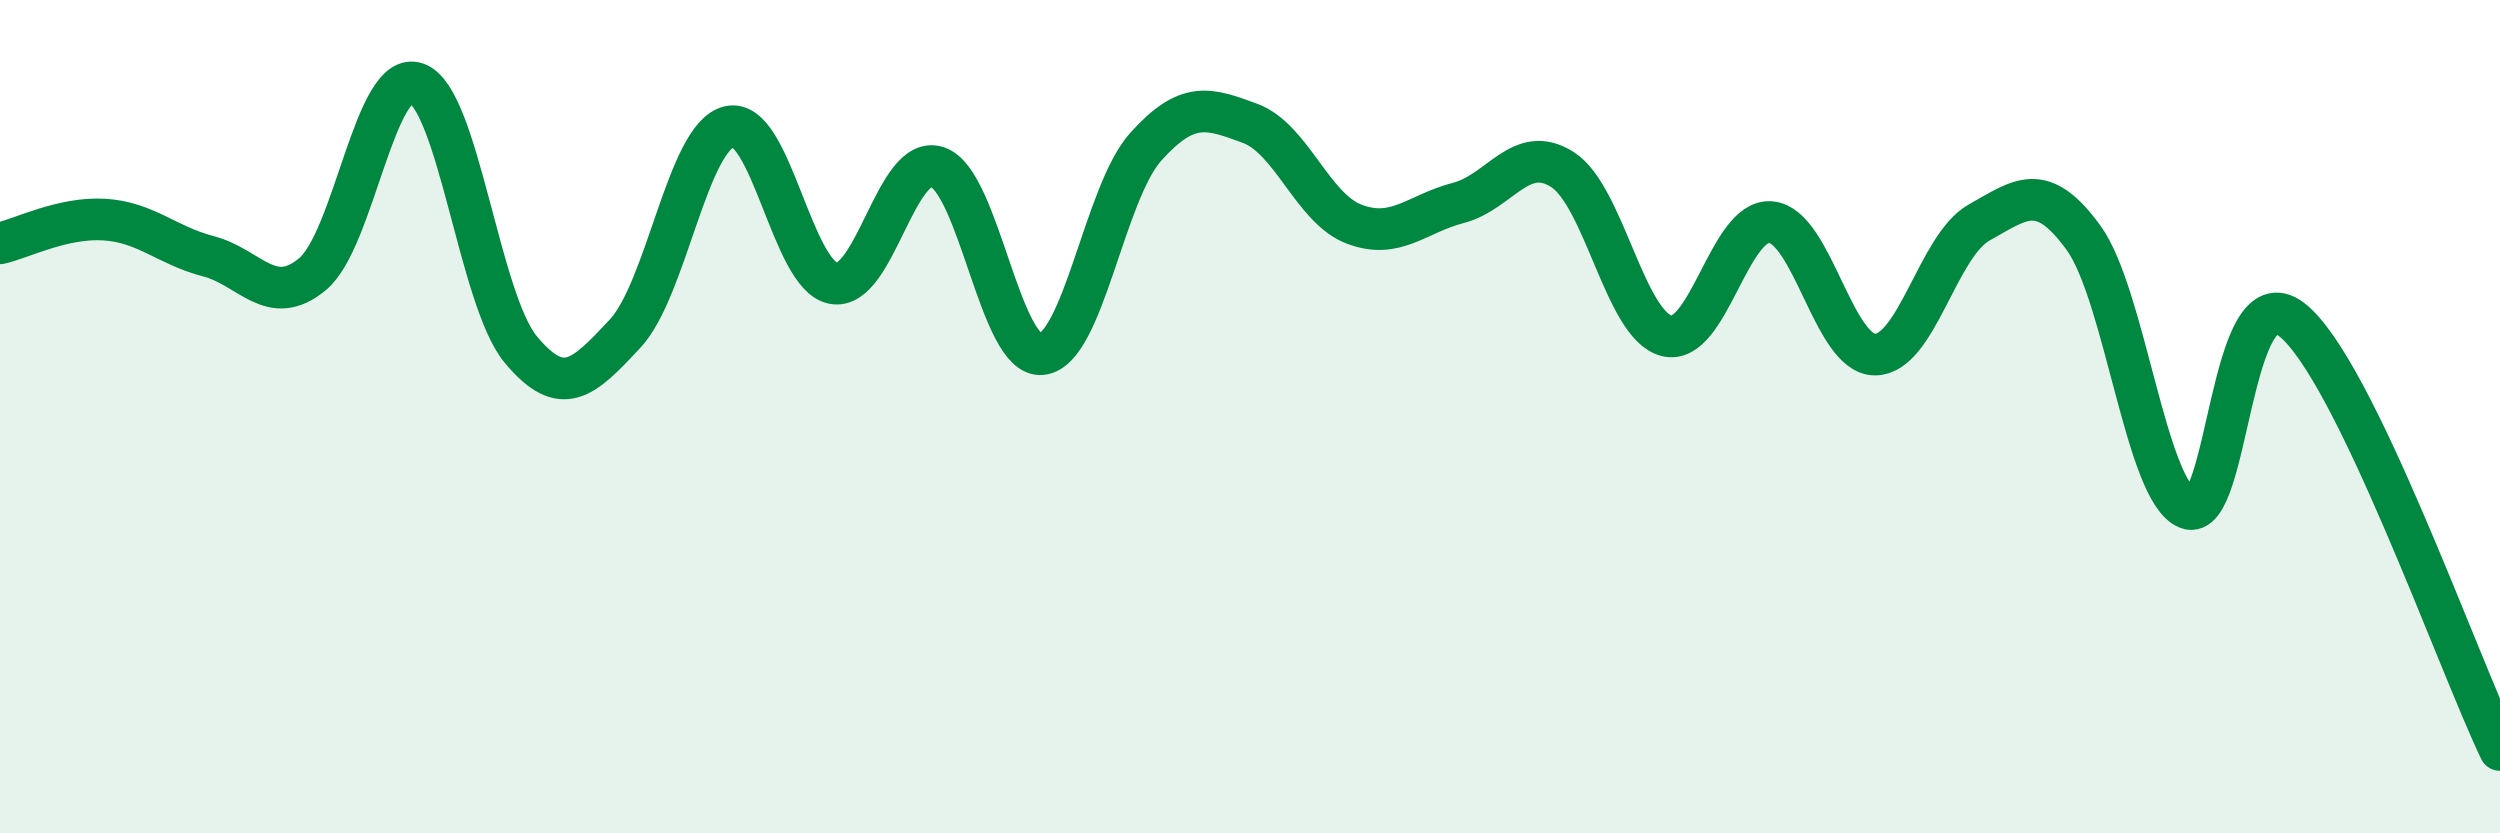 
    <svg width="60" height="20" viewBox="0 0 60 20" xmlns="http://www.w3.org/2000/svg">
      <path
        d="M 0,5.84 C 0.5,5.73 1.5,5.21 2.5,5.27 C 3.5,5.33 4,5.89 5,6.15 C 6,6.41 6.5,7.41 7.5,6.58 C 8.5,5.75 9,1.64 10,2 C 11,2.36 11.5,7.19 12.5,8.39 C 13.5,9.59 14,9.08 15,8.01 C 16,6.94 16.5,3.28 17.5,3.04 C 18.5,2.8 19,6.61 20,6.8 C 21,6.99 21.5,3.67 22.5,4.01 C 23.5,4.35 24,8.6 25,8.5 C 26,8.4 26.5,4.63 27.5,3.52 C 28.5,2.41 29,2.59 30,2.96 C 31,3.33 31.5,5 32.5,5.38 C 33.5,5.76 34,5.13 35,4.87 C 36,4.61 36.5,3.43 37.5,4.07 C 38.5,4.71 39,7.81 40,8.06 C 41,8.31 41.5,5.24 42.5,5.33 C 43.5,5.42 44,8.51 45,8.51 C 46,8.51 46.5,5.9 47.5,5.34 C 48.5,4.78 49,4.33 50,5.7 C 51,7.07 51.5,11.81 52.5,12.2 C 53.5,12.59 53.5,6.51 55,7.67 C 56.5,8.83 59,15.93 60,18L60 20L0 20Z"
        fill="#008740"
        opacity="0.1"
        stroke-linecap="round"
        stroke-linejoin="round"
      />
      <path
        d="M 0,5.84 C 0.5,5.73 1.5,5.21 2.5,5.27 C 3.5,5.33 4,5.89 5,6.15 C 6,6.41 6.5,7.41 7.5,6.58 C 8.5,5.75 9,1.64 10,2 C 11,2.36 11.5,7.19 12.5,8.39 C 13.5,9.59 14,9.08 15,8.01 C 16,6.94 16.5,3.28 17.5,3.04 C 18.5,2.8 19,6.61 20,6.8 C 21,6.99 21.5,3.67 22.5,4.01 C 23.5,4.35 24,8.6 25,8.5 C 26,8.4 26.5,4.63 27.5,3.52 C 28.5,2.41 29,2.59 30,2.96 C 31,3.33 31.5,5 32.5,5.38 C 33.5,5.76 34,5.13 35,4.87 C 36,4.61 36.5,3.43 37.5,4.07 C 38.5,4.71 39,7.81 40,8.06 C 41,8.31 41.5,5.24 42.5,5.33 C 43.5,5.42 44,8.51 45,8.51 C 46,8.51 46.5,5.9 47.5,5.34 C 48.5,4.78 49,4.33 50,5.7 C 51,7.07 51.5,11.81 52.5,12.2 C 53.5,12.59 53.5,6.51 55,7.67 C 56.5,8.83 59,15.93 60,18"
        stroke="#008740"
        stroke-width="1"
        fill="none"
        stroke-linecap="round"
        stroke-linejoin="round"
      />
    </svg>
  
